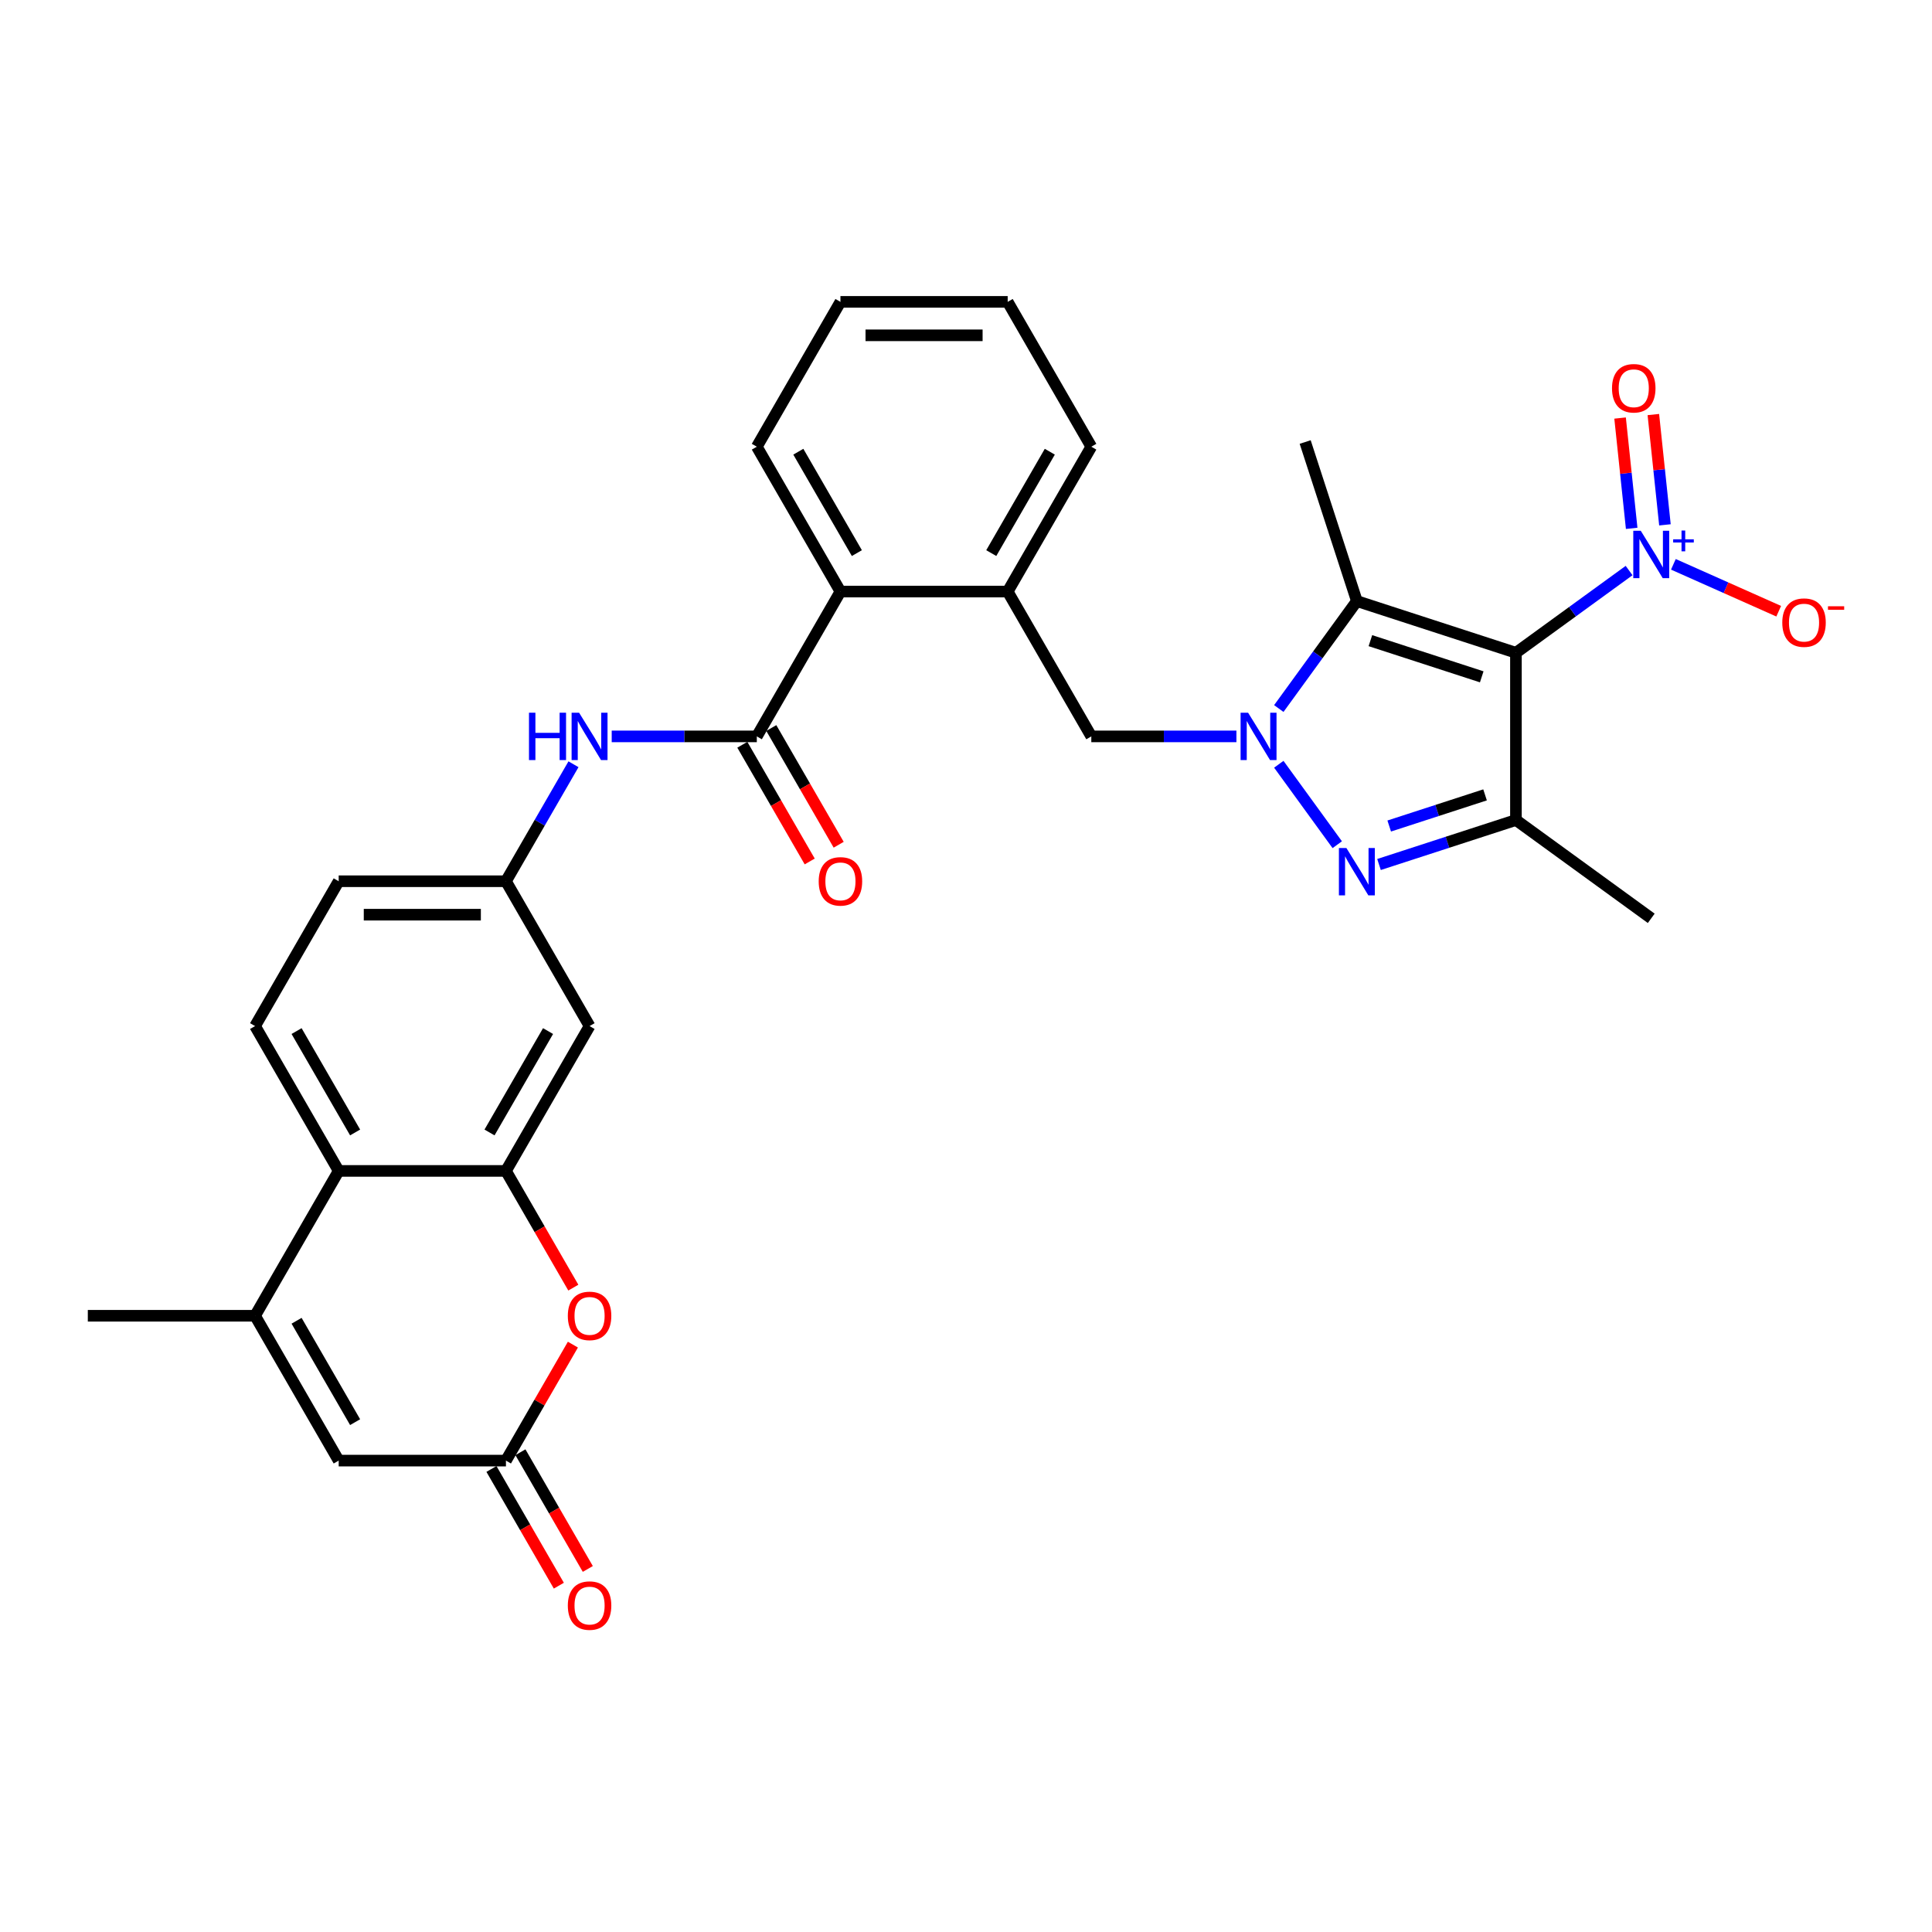 <?xml version='1.0' encoding='iso-8859-1'?>
<svg version='1.1' baseProfile='full'
              xmlns='http://www.w3.org/2000/svg'
                      xmlns:rdkit='http://www.rdkit.org/xml'
                      xmlns:xlink='http://www.w3.org/1999/xlink'
                  xml:space='preserve'
width='1000px' height='1000px' viewBox='0 0 1000 1000'>
<!-- END OF HEADER -->
<rect style='opacity:1.0;fill:#FFFFFF;stroke:none' width='1000' height='1000' x='0' y='0'> </rect>
<path class='bond-2' d='M 784.643,337.873 L 702.312,311.122' style='fill:none;fill-rule:evenodd;stroke:#000000;stroke-width:6px;stroke-linecap:butt;stroke-linejoin:miter;stroke-opacity:1' />
<path class='bond-2' d='M 766.943,350.326 L 709.312,331.6' style='fill:none;fill-rule:evenodd;stroke:#000000;stroke-width:6px;stroke-linecap:butt;stroke-linejoin:miter;stroke-opacity:1' />
<path class='bond-3' d='M 784.643,337.873 L 784.643,424.44' style='fill:none;fill-rule:evenodd;stroke:#000000;stroke-width:6px;stroke-linecap:butt;stroke-linejoin:miter;stroke-opacity:1' />
<path class='bond-4' d='M 784.643,337.873 L 813.93,316.595' style='fill:none;fill-rule:evenodd;stroke:#000000;stroke-width:6px;stroke-linecap:butt;stroke-linejoin:miter;stroke-opacity:1' />
<path class='bond-4' d='M 813.93,316.595 L 843.216,295.317' style='fill:none;fill-rule:evenodd;stroke:#0000FF;stroke-width:6px;stroke-linecap:butt;stroke-linejoin:miter;stroke-opacity:1' />
<path class='bond-0' d='M 661.907,366.734 L 682.11,338.928' style='fill:none;fill-rule:evenodd;stroke:#0000FF;stroke-width:6px;stroke-linecap:butt;stroke-linejoin:miter;stroke-opacity:1' />
<path class='bond-0' d='M 682.11,338.928 L 702.312,311.122' style='fill:none;fill-rule:evenodd;stroke:#000000;stroke-width:6px;stroke-linecap:butt;stroke-linejoin:miter;stroke-opacity:1' />
<path class='bond-12' d='M 639.967,381.156 L 602.414,381.156' style='fill:none;fill-rule:evenodd;stroke:#0000FF;stroke-width:6px;stroke-linecap:butt;stroke-linejoin:miter;stroke-opacity:1' />
<path class='bond-12' d='M 602.414,381.156 L 564.861,381.156' style='fill:none;fill-rule:evenodd;stroke:#000000;stroke-width:6px;stroke-linecap:butt;stroke-linejoin:miter;stroke-opacity:1' />
<path class='bond-31' d='M 661.907,395.579 L 692.158,437.215' style='fill:none;fill-rule:evenodd;stroke:#0000FF;stroke-width:6px;stroke-linecap:butt;stroke-linejoin:miter;stroke-opacity:1' />
<path class='bond-1' d='M 713.774,447.467 L 749.209,435.954' style='fill:none;fill-rule:evenodd;stroke:#0000FF;stroke-width:6px;stroke-linecap:butt;stroke-linejoin:miter;stroke-opacity:1' />
<path class='bond-1' d='M 749.209,435.954 L 784.643,424.44' style='fill:none;fill-rule:evenodd;stroke:#000000;stroke-width:6px;stroke-linecap:butt;stroke-linejoin:miter;stroke-opacity:1' />
<path class='bond-1' d='M 719.054,427.547 L 743.858,419.488' style='fill:none;fill-rule:evenodd;stroke:#0000FF;stroke-width:6px;stroke-linecap:butt;stroke-linejoin:miter;stroke-opacity:1' />
<path class='bond-1' d='M 743.858,419.488 L 768.663,411.428' style='fill:none;fill-rule:evenodd;stroke:#000000;stroke-width:6px;stroke-linecap:butt;stroke-linejoin:miter;stroke-opacity:1' />
<path class='bond-24' d='M 702.312,311.122 L 675.561,228.791' style='fill:none;fill-rule:evenodd;stroke:#000000;stroke-width:6px;stroke-linecap:butt;stroke-linejoin:miter;stroke-opacity:1' />
<path class='bond-25' d='M 784.643,424.44 L 854.678,475.324' style='fill:none;fill-rule:evenodd;stroke:#000000;stroke-width:6px;stroke-linecap:butt;stroke-linejoin:miter;stroke-opacity:1' />
<path class='bond-17' d='M 866.14,292.092 L 893.398,304.229' style='fill:none;fill-rule:evenodd;stroke:#0000FF;stroke-width:6px;stroke-linecap:butt;stroke-linejoin:miter;stroke-opacity:1' />
<path class='bond-17' d='M 893.398,304.229 L 920.657,316.365' style='fill:none;fill-rule:evenodd;stroke:#FF0000;stroke-width:6px;stroke-linecap:butt;stroke-linejoin:miter;stroke-opacity:1' />
<path class='bond-19' d='M 861.771,271.662 L 858.771,243.116' style='fill:none;fill-rule:evenodd;stroke:#0000FF;stroke-width:6px;stroke-linecap:butt;stroke-linejoin:miter;stroke-opacity:1' />
<path class='bond-19' d='M 858.771,243.116 L 855.771,214.57' style='fill:none;fill-rule:evenodd;stroke:#FF0000;stroke-width:6px;stroke-linecap:butt;stroke-linejoin:miter;stroke-opacity:1' />
<path class='bond-19' d='M 844.553,273.472 L 841.552,244.926' style='fill:none;fill-rule:evenodd;stroke:#0000FF;stroke-width:6px;stroke-linecap:butt;stroke-linejoin:miter;stroke-opacity:1' />
<path class='bond-19' d='M 841.552,244.926 L 838.552,216.38' style='fill:none;fill-rule:evenodd;stroke:#FF0000;stroke-width:6px;stroke-linecap:butt;stroke-linejoin:miter;stroke-opacity:1' />
<path class='bond-5' d='M 261.874,606.066 L 305.158,531.096' style='fill:none;fill-rule:evenodd;stroke:#000000;stroke-width:6px;stroke-linecap:butt;stroke-linejoin:miter;stroke-opacity:1' />
<path class='bond-5' d='M 253.373,586.164 L 283.671,533.685' style='fill:none;fill-rule:evenodd;stroke:#000000;stroke-width:6px;stroke-linecap:butt;stroke-linejoin:miter;stroke-opacity:1' />
<path class='bond-8' d='M 261.874,606.066 L 279.313,636.271' style='fill:none;fill-rule:evenodd;stroke:#000000;stroke-width:6px;stroke-linecap:butt;stroke-linejoin:miter;stroke-opacity:1' />
<path class='bond-8' d='M 279.313,636.271 L 296.751,666.475' style='fill:none;fill-rule:evenodd;stroke:#FF0000;stroke-width:6px;stroke-linecap:butt;stroke-linejoin:miter;stroke-opacity:1' />
<path class='bond-33' d='M 261.874,606.066 L 175.306,606.066' style='fill:none;fill-rule:evenodd;stroke:#000000;stroke-width:6px;stroke-linecap:butt;stroke-linejoin:miter;stroke-opacity:1' />
<path class='bond-6' d='M 391.726,381.156 L 435.01,306.187' style='fill:none;fill-rule:evenodd;stroke:#000000;stroke-width:6px;stroke-linecap:butt;stroke-linejoin:miter;stroke-opacity:1' />
<path class='bond-14' d='M 391.726,381.156 L 354.173,381.156' style='fill:none;fill-rule:evenodd;stroke:#000000;stroke-width:6px;stroke-linecap:butt;stroke-linejoin:miter;stroke-opacity:1' />
<path class='bond-14' d='M 354.173,381.156 L 316.619,381.156' style='fill:none;fill-rule:evenodd;stroke:#0000FF;stroke-width:6px;stroke-linecap:butt;stroke-linejoin:miter;stroke-opacity:1' />
<path class='bond-21' d='M 384.229,385.485 L 401.667,415.689' style='fill:none;fill-rule:evenodd;stroke:#000000;stroke-width:6px;stroke-linecap:butt;stroke-linejoin:miter;stroke-opacity:1' />
<path class='bond-21' d='M 401.667,415.689 L 419.106,445.894' style='fill:none;fill-rule:evenodd;stroke:#FF0000;stroke-width:6px;stroke-linecap:butt;stroke-linejoin:miter;stroke-opacity:1' />
<path class='bond-21' d='M 399.223,376.828 L 416.661,407.033' style='fill:none;fill-rule:evenodd;stroke:#000000;stroke-width:6px;stroke-linecap:butt;stroke-linejoin:miter;stroke-opacity:1' />
<path class='bond-21' d='M 416.661,407.033 L 434.1,437.237' style='fill:none;fill-rule:evenodd;stroke:#FF0000;stroke-width:6px;stroke-linecap:butt;stroke-linejoin:miter;stroke-opacity:1' />
<path class='bond-7' d='M 132.022,681.036 L 175.306,606.066' style='fill:none;fill-rule:evenodd;stroke:#000000;stroke-width:6px;stroke-linecap:butt;stroke-linejoin:miter;stroke-opacity:1' />
<path class='bond-11' d='M 132.022,681.036 L 175.306,756.006' style='fill:none;fill-rule:evenodd;stroke:#000000;stroke-width:6px;stroke-linecap:butt;stroke-linejoin:miter;stroke-opacity:1' />
<path class='bond-11' d='M 153.509,683.625 L 183.808,736.104' style='fill:none;fill-rule:evenodd;stroke:#000000;stroke-width:6px;stroke-linecap:butt;stroke-linejoin:miter;stroke-opacity:1' />
<path class='bond-26' d='M 132.022,681.036 L 45.455,681.036' style='fill:none;fill-rule:evenodd;stroke:#000000;stroke-width:6px;stroke-linecap:butt;stroke-linejoin:miter;stroke-opacity:1' />
<path class='bond-9' d='M 296.531,695.978 L 279.203,725.992' style='fill:none;fill-rule:evenodd;stroke:#FF0000;stroke-width:6px;stroke-linecap:butt;stroke-linejoin:miter;stroke-opacity:1' />
<path class='bond-9' d='M 279.203,725.992 L 261.874,756.006' style='fill:none;fill-rule:evenodd;stroke:#000000;stroke-width:6px;stroke-linecap:butt;stroke-linejoin:miter;stroke-opacity:1' />
<path class='bond-22' d='M 254.377,760.334 L 271.816,790.539' style='fill:none;fill-rule:evenodd;stroke:#000000;stroke-width:6px;stroke-linecap:butt;stroke-linejoin:miter;stroke-opacity:1' />
<path class='bond-22' d='M 271.816,790.539 L 289.254,820.744' style='fill:none;fill-rule:evenodd;stroke:#FF0000;stroke-width:6px;stroke-linecap:butt;stroke-linejoin:miter;stroke-opacity:1' />
<path class='bond-22' d='M 269.371,751.678 L 286.81,781.882' style='fill:none;fill-rule:evenodd;stroke:#000000;stroke-width:6px;stroke-linecap:butt;stroke-linejoin:miter;stroke-opacity:1' />
<path class='bond-22' d='M 286.81,781.882 L 304.248,812.087' style='fill:none;fill-rule:evenodd;stroke:#FF0000;stroke-width:6px;stroke-linecap:butt;stroke-linejoin:miter;stroke-opacity:1' />
<path class='bond-34' d='M 261.874,756.006 L 175.306,756.006' style='fill:none;fill-rule:evenodd;stroke:#000000;stroke-width:6px;stroke-linecap:butt;stroke-linejoin:miter;stroke-opacity:1' />
<path class='bond-10' d='M 175.306,606.066 L 132.022,531.096' style='fill:none;fill-rule:evenodd;stroke:#000000;stroke-width:6px;stroke-linecap:butt;stroke-linejoin:miter;stroke-opacity:1' />
<path class='bond-10' d='M 183.808,586.164 L 153.509,533.685' style='fill:none;fill-rule:evenodd;stroke:#000000;stroke-width:6px;stroke-linecap:butt;stroke-linejoin:miter;stroke-opacity:1' />
<path class='bond-15' d='M 564.861,381.156 L 521.577,306.187' style='fill:none;fill-rule:evenodd;stroke:#000000;stroke-width:6px;stroke-linecap:butt;stroke-linejoin:miter;stroke-opacity:1' />
<path class='bond-13' d='M 435.01,306.187 L 521.577,306.187' style='fill:none;fill-rule:evenodd;stroke:#000000;stroke-width:6px;stroke-linecap:butt;stroke-linejoin:miter;stroke-opacity:1' />
<path class='bond-28' d='M 435.01,306.187 L 391.726,231.217' style='fill:none;fill-rule:evenodd;stroke:#000000;stroke-width:6px;stroke-linecap:butt;stroke-linejoin:miter;stroke-opacity:1' />
<path class='bond-28' d='M 443.511,286.284 L 413.212,233.805' style='fill:none;fill-rule:evenodd;stroke:#000000;stroke-width:6px;stroke-linecap:butt;stroke-linejoin:miter;stroke-opacity:1' />
<path class='bond-20' d='M 296.831,395.579 L 279.353,425.852' style='fill:none;fill-rule:evenodd;stroke:#0000FF;stroke-width:6px;stroke-linecap:butt;stroke-linejoin:miter;stroke-opacity:1' />
<path class='bond-20' d='M 279.353,425.852 L 261.874,456.126' style='fill:none;fill-rule:evenodd;stroke:#000000;stroke-width:6px;stroke-linecap:butt;stroke-linejoin:miter;stroke-opacity:1' />
<path class='bond-27' d='M 521.577,306.187 L 564.861,231.217' style='fill:none;fill-rule:evenodd;stroke:#000000;stroke-width:6px;stroke-linecap:butt;stroke-linejoin:miter;stroke-opacity:1' />
<path class='bond-27' d='M 513.076,286.284 L 543.375,233.805' style='fill:none;fill-rule:evenodd;stroke:#000000;stroke-width:6px;stroke-linecap:butt;stroke-linejoin:miter;stroke-opacity:1' />
<path class='bond-16' d='M 305.158,531.096 L 261.874,456.126' style='fill:none;fill-rule:evenodd;stroke:#000000;stroke-width:6px;stroke-linecap:butt;stroke-linejoin:miter;stroke-opacity:1' />
<path class='bond-18' d='M 132.022,531.096 L 175.306,456.126' style='fill:none;fill-rule:evenodd;stroke:#000000;stroke-width:6px;stroke-linecap:butt;stroke-linejoin:miter;stroke-opacity:1' />
<path class='bond-23' d='M 261.874,456.126 L 175.306,456.126' style='fill:none;fill-rule:evenodd;stroke:#000000;stroke-width:6px;stroke-linecap:butt;stroke-linejoin:miter;stroke-opacity:1' />
<path class='bond-23' d='M 248.889,473.44 L 188.291,473.44' style='fill:none;fill-rule:evenodd;stroke:#000000;stroke-width:6px;stroke-linecap:butt;stroke-linejoin:miter;stroke-opacity:1' />
<path class='bond-29' d='M 564.861,231.217 L 521.577,156.247' style='fill:none;fill-rule:evenodd;stroke:#000000;stroke-width:6px;stroke-linecap:butt;stroke-linejoin:miter;stroke-opacity:1' />
<path class='bond-32' d='M 391.726,231.217 L 435.01,156.247' style='fill:none;fill-rule:evenodd;stroke:#000000;stroke-width:6px;stroke-linecap:butt;stroke-linejoin:miter;stroke-opacity:1' />
<path class='bond-30' d='M 521.577,156.247 L 435.01,156.247' style='fill:none;fill-rule:evenodd;stroke:#000000;stroke-width:6px;stroke-linecap:butt;stroke-linejoin:miter;stroke-opacity:1' />
<path class='bond-30' d='M 508.592,173.56 L 447.995,173.56' style='fill:none;fill-rule:evenodd;stroke:#000000;stroke-width:6px;stroke-linecap:butt;stroke-linejoin:miter;stroke-opacity:1' />
<path  class='atom-1' d='M 646.01 368.898
L 654.043 381.884
Q 654.84 383.165, 656.121 385.485
Q 657.402 387.805, 657.471 387.943
L 657.471 368.898
L 660.726 368.898
L 660.726 393.414
L 657.368 393.414
L 648.745 379.217
Q 647.741 377.555, 646.668 375.651
Q 645.629 373.746, 645.317 373.158
L 645.317 393.414
L 642.132 393.414
L 642.132 368.898
L 646.01 368.898
' fill='#0000FF'/>
<path  class='atom-2' d='M 696.893 438.933
L 704.927 451.918
Q 705.723 453.2, 707.004 455.52
Q 708.285 457.84, 708.355 457.978
L 708.355 438.933
L 711.61 438.933
L 711.61 463.449
L 708.251 463.449
L 699.629 449.252
Q 698.625 447.59, 697.551 445.686
Q 696.512 443.781, 696.201 443.192
L 696.201 463.449
L 693.015 463.449
L 693.015 438.933
L 696.893 438.933
' fill='#0000FF'/>
<path  class='atom-5' d='M 849.259 274.731
L 857.292 287.716
Q 858.089 288.998, 859.37 291.318
Q 860.651 293.638, 860.72 293.776
L 860.72 274.731
L 863.975 274.731
L 863.975 299.247
L 860.617 299.247
L 851.994 285.05
Q 850.99 283.388, 849.917 281.484
Q 848.878 279.579, 848.566 278.99
L 848.566 299.247
L 845.381 299.247
L 845.381 274.731
L 849.259 274.731
' fill='#0000FF'/>
<path  class='atom-5' d='M 866.032 279.15
L 870.352 279.15
L 870.352 274.602
L 872.271 274.602
L 872.271 279.15
L 876.705 279.15
L 876.705 280.796
L 872.271 280.796
L 872.271 285.367
L 870.352 285.367
L 870.352 280.796
L 866.032 280.796
L 866.032 279.15
' fill='#0000FF'/>
<path  class='atom-9' d='M 293.904 681.105
Q 293.904 675.219, 296.813 671.929
Q 299.721 668.64, 305.158 668.64
Q 310.594 668.64, 313.503 671.929
Q 316.412 675.219, 316.412 681.105
Q 316.412 687.061, 313.468 690.455
Q 310.525 693.813, 305.158 693.813
Q 299.756 693.813, 296.813 690.455
Q 293.904 687.096, 293.904 681.105
M 305.158 691.043
Q 308.898 691.043, 310.906 688.55
Q 312.949 686.022, 312.949 681.105
Q 312.949 676.292, 310.906 673.868
Q 308.898 671.41, 305.158 671.41
Q 301.418 671.41, 299.375 673.834
Q 297.367 676.258, 297.367 681.105
Q 297.367 686.057, 299.375 688.55
Q 301.418 691.043, 305.158 691.043
' fill='#FF0000'/>
<path  class='atom-15' d='M 273.803 368.898
L 277.127 368.898
L 277.127 379.321
L 289.662 379.321
L 289.662 368.898
L 292.986 368.898
L 292.986 393.414
L 289.662 393.414
L 289.662 382.091
L 277.127 382.091
L 277.127 393.414
L 273.803 393.414
L 273.803 368.898
' fill='#0000FF'/>
<path  class='atom-15' d='M 299.739 368.898
L 307.772 381.884
Q 308.569 383.165, 309.85 385.485
Q 311.131 387.805, 311.2 387.943
L 311.2 368.898
L 314.455 368.898
L 314.455 393.414
L 311.096 393.414
L 302.474 379.217
Q 301.47 377.555, 300.397 375.651
Q 299.358 373.746, 299.046 373.158
L 299.046 393.414
L 295.861 393.414
L 295.861 368.898
L 299.739 368.898
' fill='#0000FF'/>
<path  class='atom-18' d='M 922.508 322.269
Q 922.508 316.382, 925.416 313.093
Q 928.325 309.803, 933.762 309.803
Q 939.198 309.803, 942.107 313.093
Q 945.015 316.382, 945.015 322.269
Q 945.015 328.225, 942.072 331.618
Q 939.129 334.977, 933.762 334.977
Q 928.36 334.977, 925.416 331.618
Q 922.508 328.259, 922.508 322.269
M 933.762 332.207
Q 937.501 332.207, 939.51 329.714
Q 941.553 327.186, 941.553 322.269
Q 941.553 317.456, 939.51 315.032
Q 937.501 312.573, 933.762 312.573
Q 930.022 312.573, 927.979 314.997
Q 925.97 317.421, 925.97 322.269
Q 925.97 327.221, 927.979 329.714
Q 930.022 332.207, 933.762 332.207
' fill='#FF0000'/>
<path  class='atom-18' d='M 946.158 313.805
L 954.545 313.805
L 954.545 315.633
L 946.158 315.633
L 946.158 313.805
' fill='#FF0000'/>
<path  class='atom-20' d='M 834.375 200.965
Q 834.375 195.078, 837.284 191.789
Q 840.193 188.499, 845.629 188.499
Q 851.066 188.499, 853.974 191.789
Q 856.883 195.078, 856.883 200.965
Q 856.883 206.921, 853.94 210.314
Q 850.996 213.673, 845.629 213.673
Q 840.227 213.673, 837.284 210.314
Q 834.375 206.955, 834.375 200.965
M 845.629 210.903
Q 849.369 210.903, 851.377 208.41
Q 853.42 205.882, 853.42 200.965
Q 853.42 196.152, 851.377 193.728
Q 849.369 191.269, 845.629 191.269
Q 841.889 191.269, 839.846 193.693
Q 837.838 196.117, 837.838 200.965
Q 837.838 205.917, 839.846 208.41
Q 841.889 210.903, 845.629 210.903
' fill='#FF0000'/>
<path  class='atom-22' d='M 423.756 456.196
Q 423.756 450.309, 426.664 447.019
Q 429.573 443.73, 435.01 443.73
Q 440.446 443.73, 443.355 447.019
Q 446.263 450.309, 446.263 456.196
Q 446.263 462.151, 443.32 465.545
Q 440.377 468.904, 435.01 468.904
Q 429.608 468.904, 426.664 465.545
Q 423.756 462.186, 423.756 456.196
M 435.01 466.134
Q 438.749 466.134, 440.758 463.64
Q 442.801 461.113, 442.801 456.196
Q 442.801 451.382, 440.758 448.959
Q 438.749 446.5, 435.01 446.5
Q 431.27 446.5, 429.227 448.924
Q 427.218 451.348, 427.218 456.196
Q 427.218 461.147, 429.227 463.64
Q 431.27 466.134, 435.01 466.134
' fill='#FF0000'/>
<path  class='atom-23' d='M 293.904 831.045
Q 293.904 825.158, 296.813 821.869
Q 299.721 818.579, 305.158 818.579
Q 310.594 818.579, 313.503 821.869
Q 316.412 825.158, 316.412 831.045
Q 316.412 837.001, 313.468 840.394
Q 310.525 843.753, 305.158 843.753
Q 299.756 843.753, 296.813 840.394
Q 293.904 837.036, 293.904 831.045
M 305.158 840.983
Q 308.898 840.983, 310.906 838.49
Q 312.949 835.962, 312.949 831.045
Q 312.949 826.232, 310.906 823.808
Q 308.898 821.35, 305.158 821.35
Q 301.418 821.35, 299.375 823.773
Q 297.367 826.197, 297.367 831.045
Q 297.367 835.997, 299.375 838.49
Q 301.418 840.983, 305.158 840.983
' fill='#FF0000'/>
</svg>
